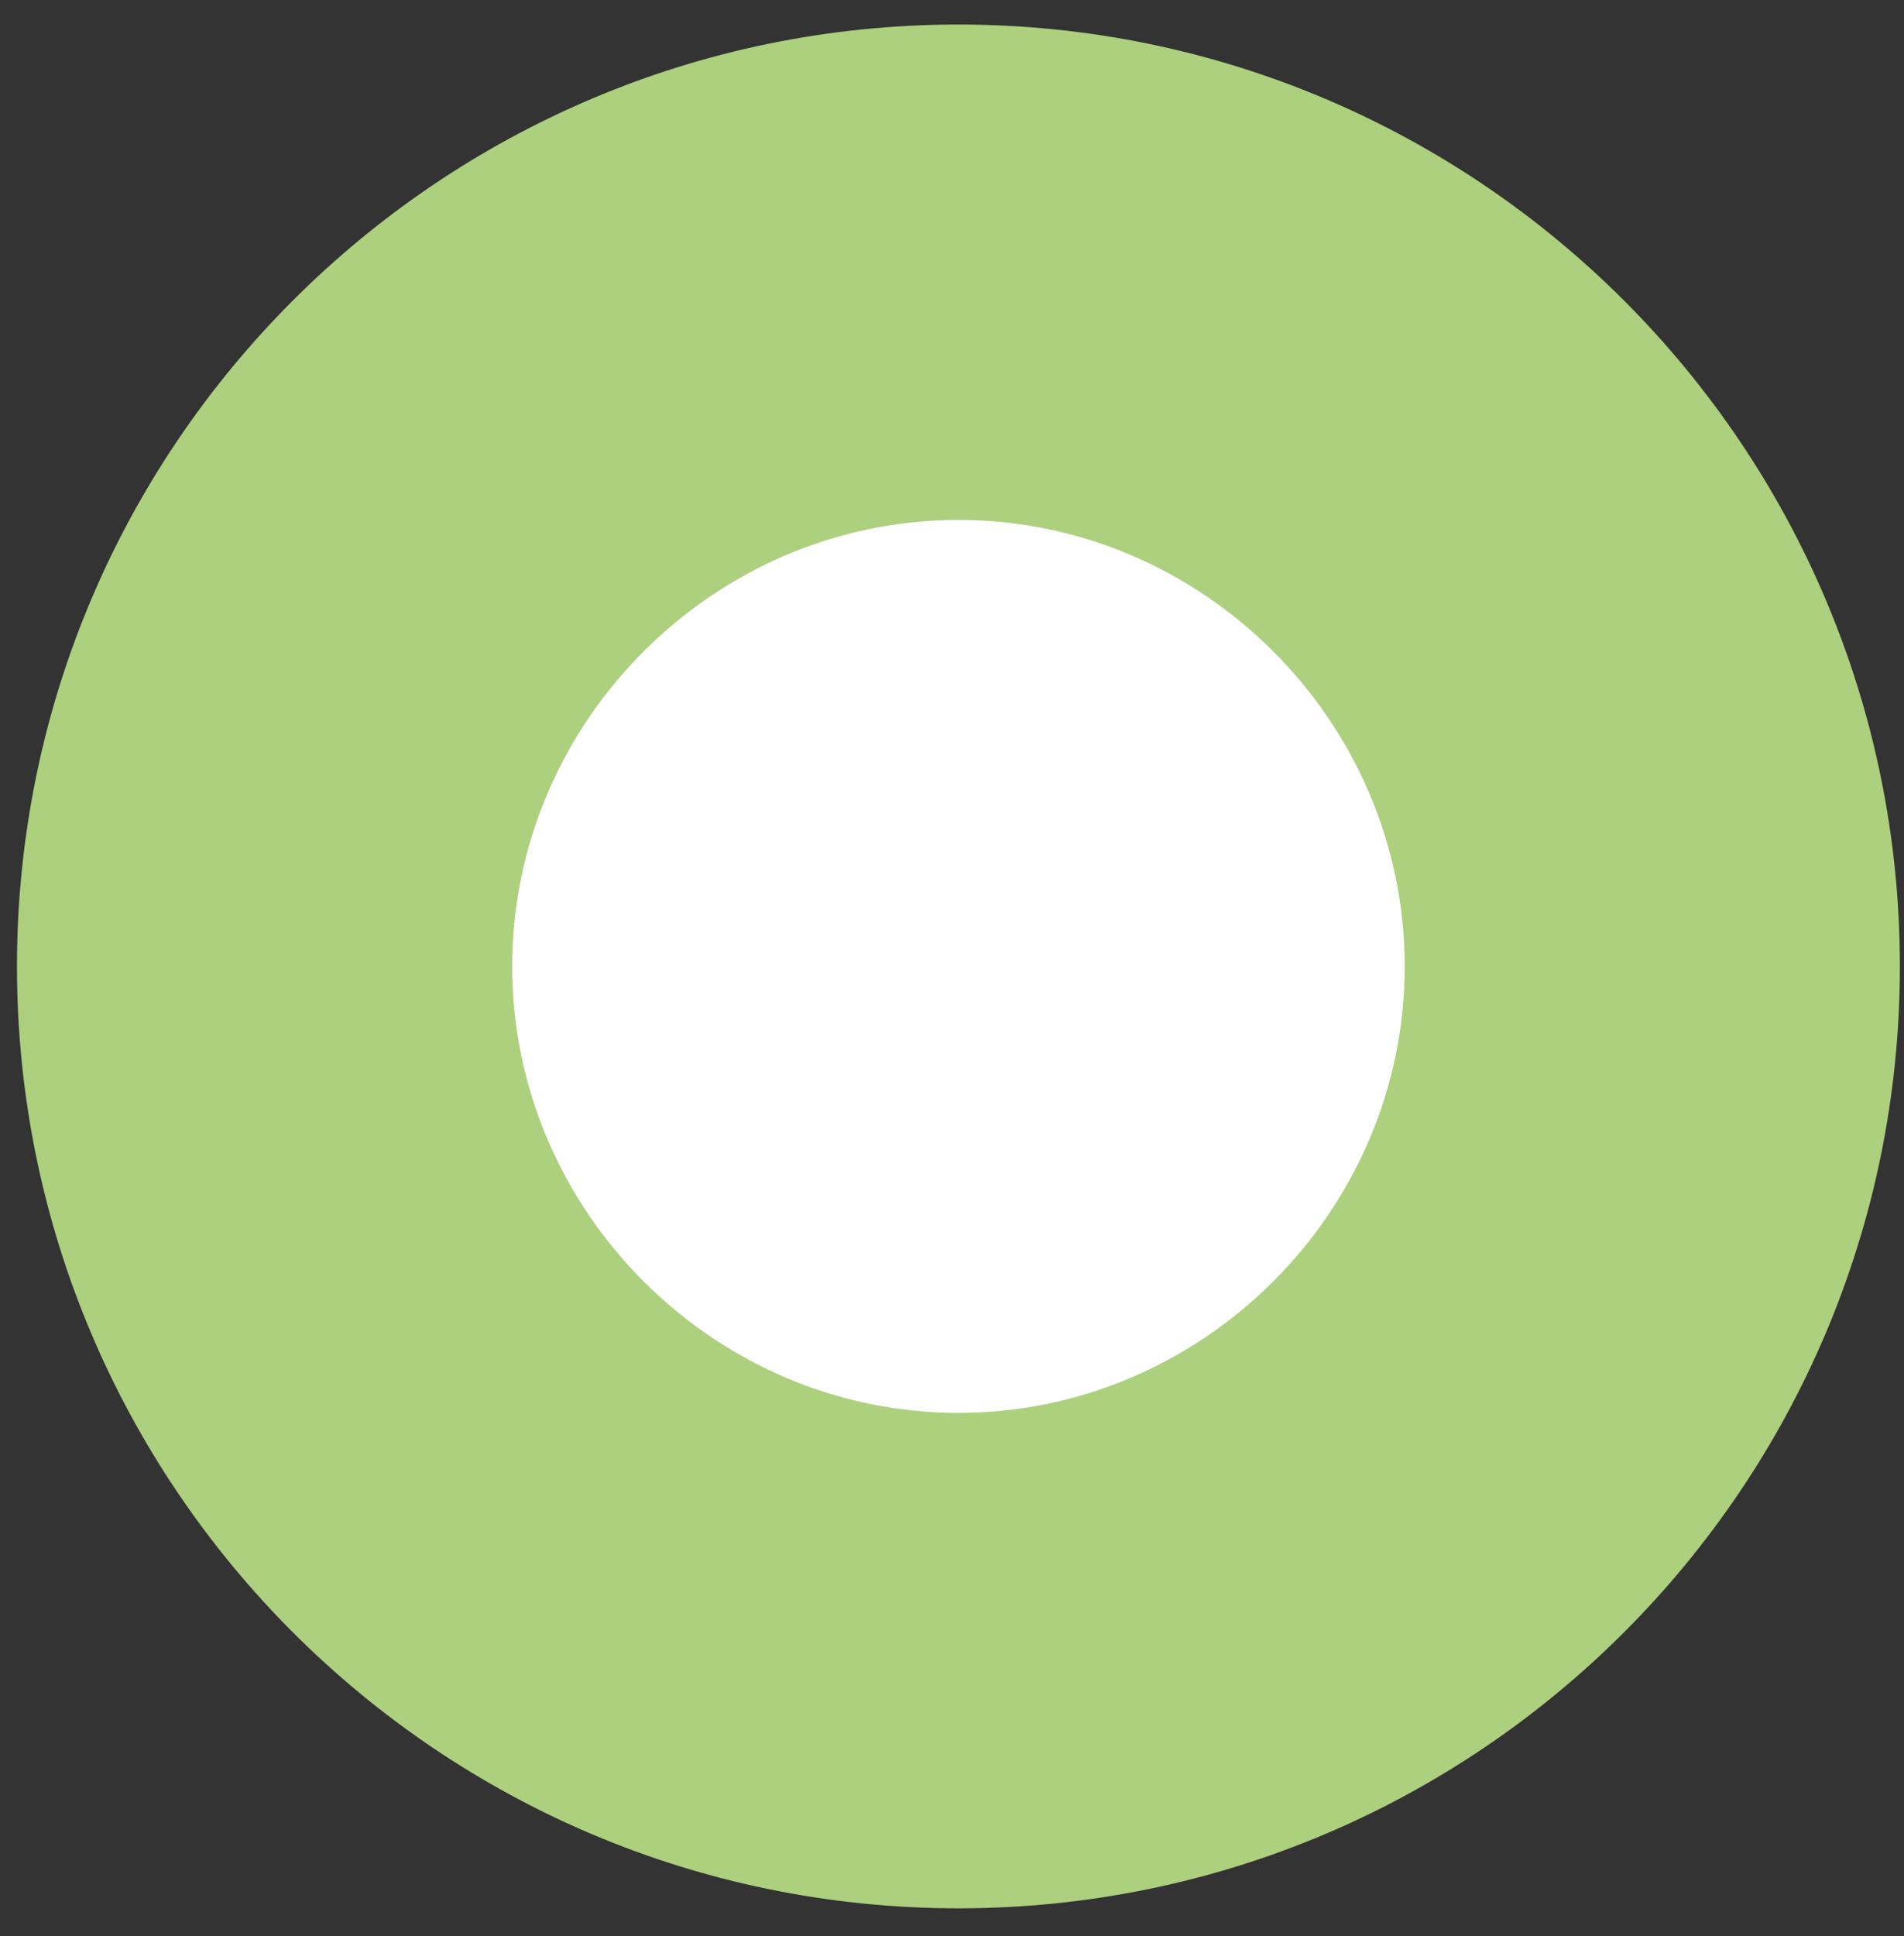 <svg xmlns="http://www.w3.org/2000/svg" width="61" height="62" viewBox="0 0 61 62" fill="none"><rect x="0" y="0" width="61" height="62" fill="#333333" stroke="none"/><path d="M60.868 30.95C60.868 47.599 47.354 61.114 30.706 61.114C14.059 61.114 0.544 47.599 0.544 30.95C0.544 14.301 14.059 0.786 30.706 0.786C47.354 0.786 60.868 14.301 60.868 30.95Z" fill="#ADD07E"></path><path d="M45.004 30.949C45.004 38.784 38.541 45.248 30.706 45.248C22.872 45.248 16.409 38.784 16.409 30.949C16.409 23.115 22.872 16.651 30.706 16.651C38.541 16.651 45.004 23.115 45.004 30.949Z" fill="white"></path></svg>